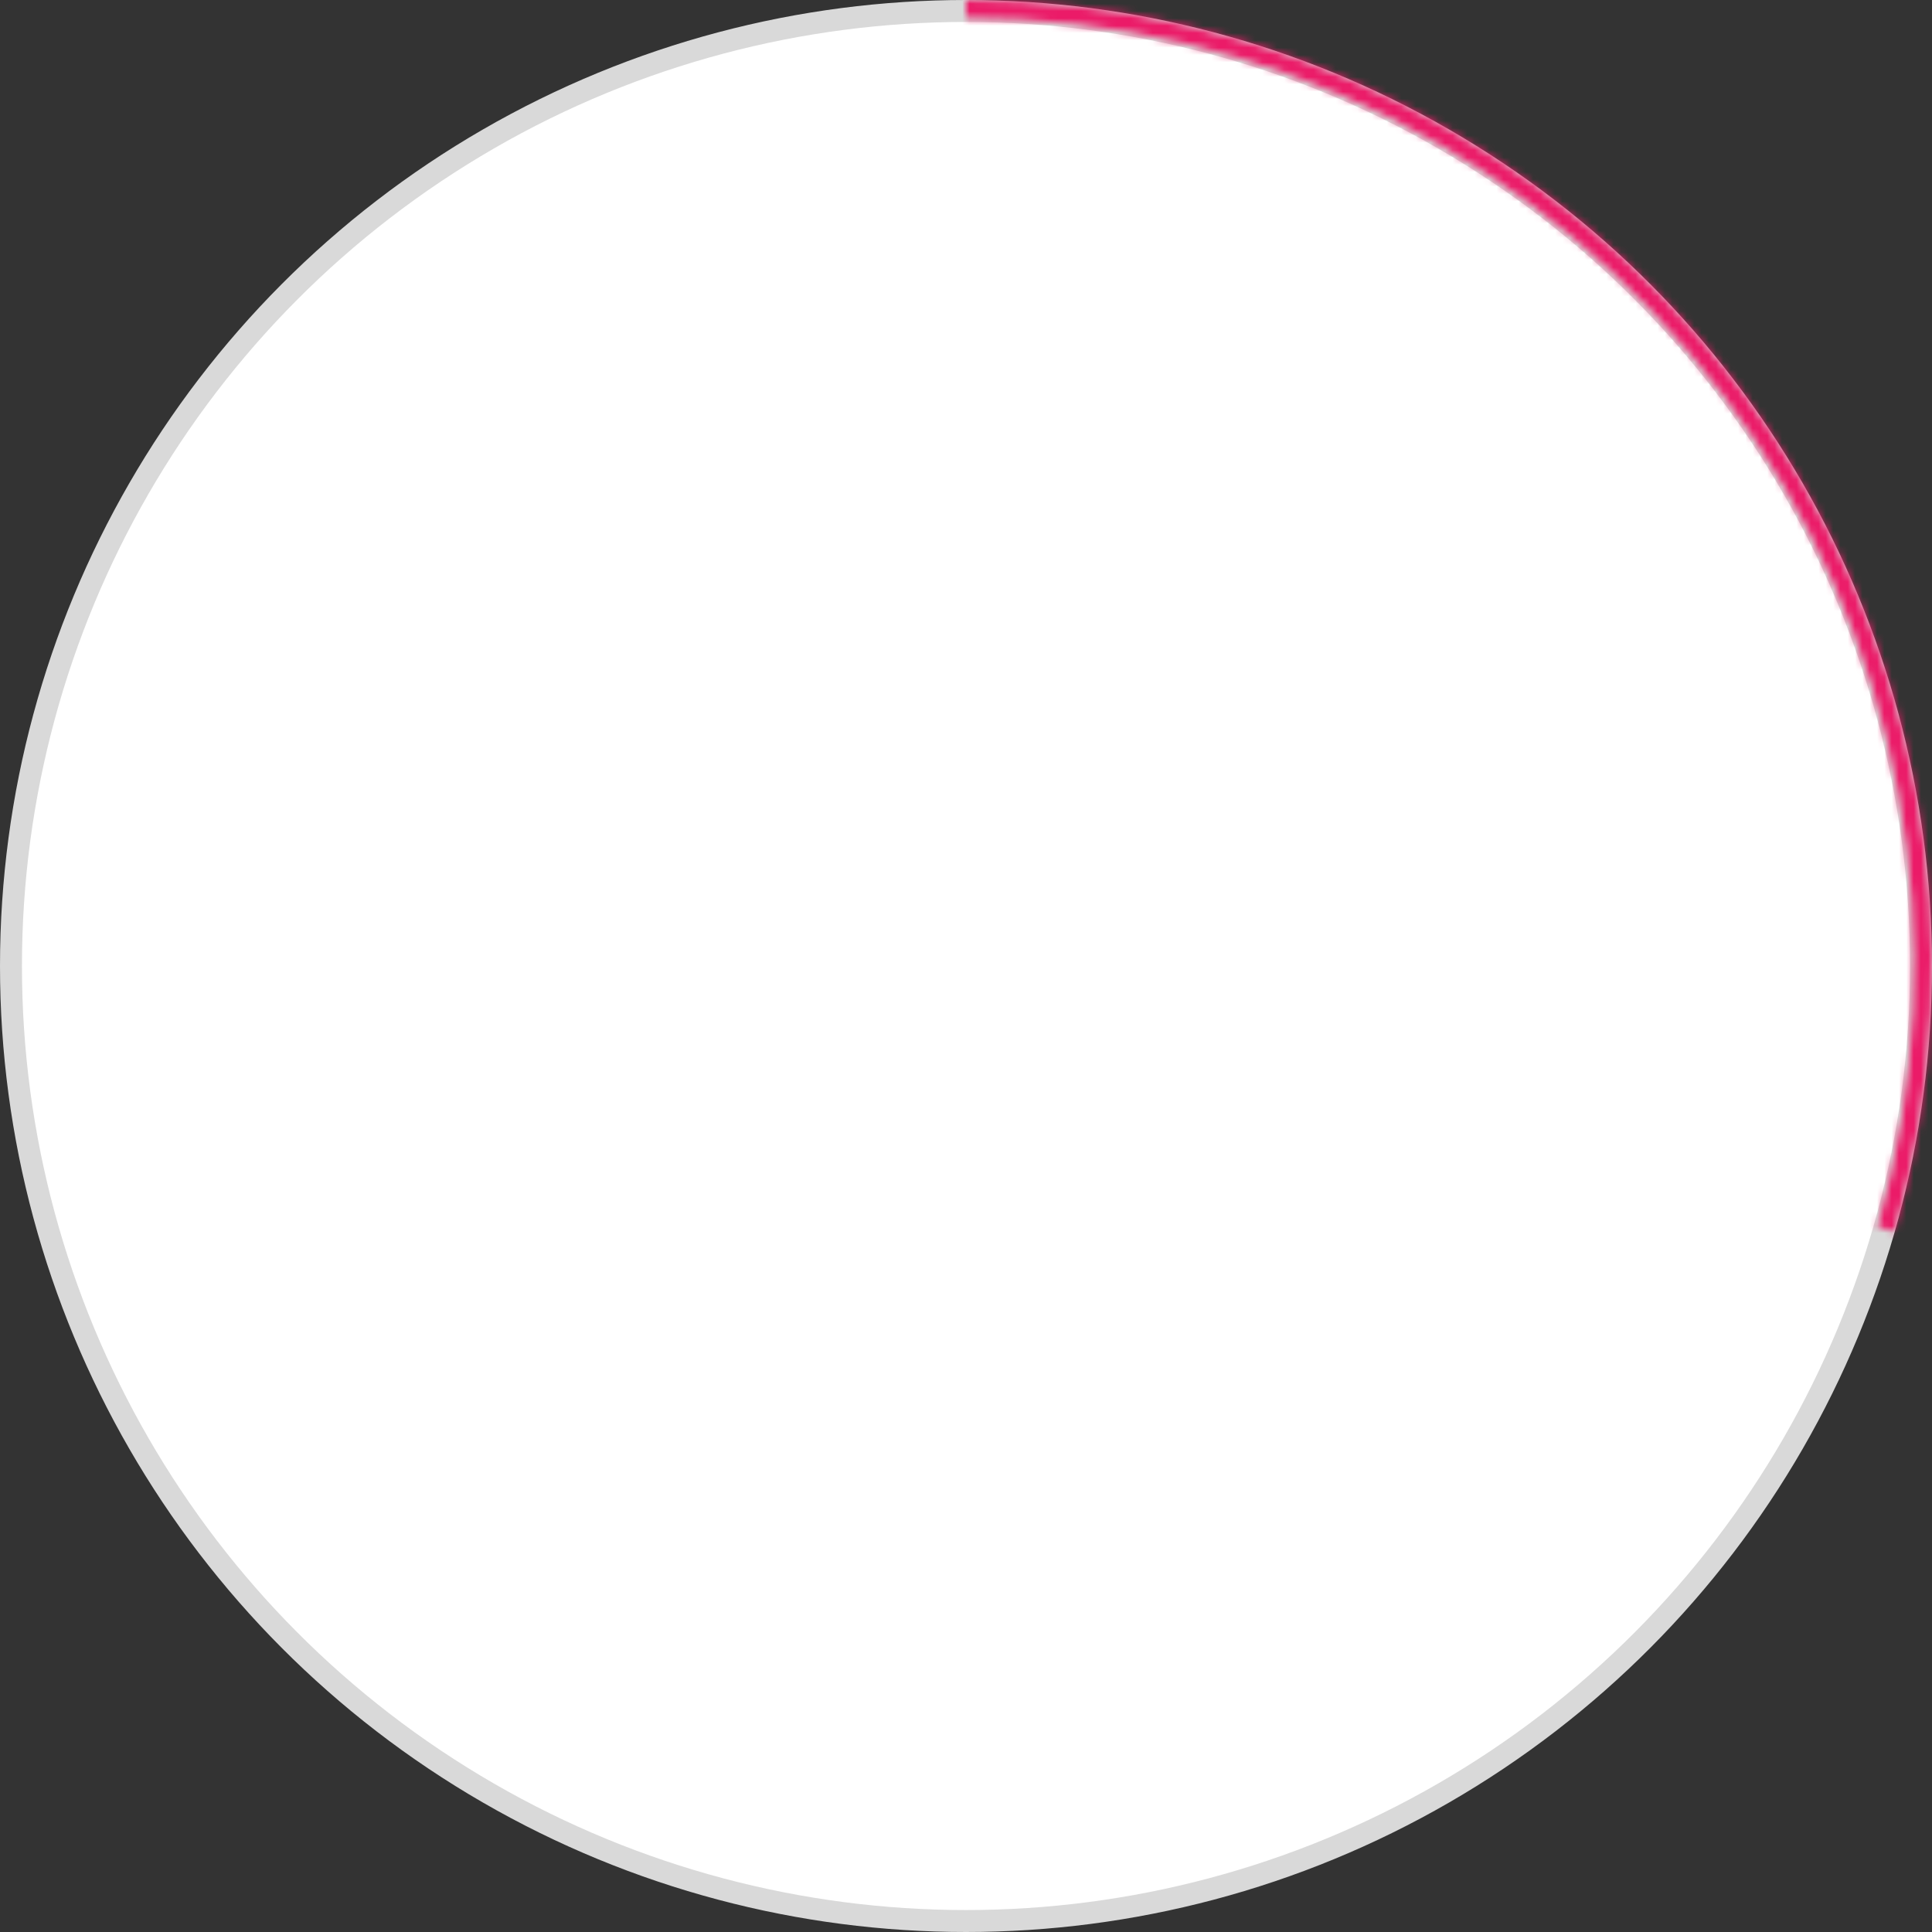 <?xml version="1.0" encoding="UTF-8"?> <svg xmlns="http://www.w3.org/2000/svg" width="264" height="264" viewBox="0 0 264 264" fill="none"><rect x="0" y="0" width="264" height="264" fill="#333333" stroke="none"/> <circle cx="132" cy="132" r="130.5" fill="white" stroke="#D9D9D9" stroke-width="3"></circle> <mask id="path-2-inside-1_5_13" fill="white"> <path d="M132 0C152.434 2.43672e-07 172.589 4.744 190.877 13.858C209.166 22.973 225.089 36.209 237.392 52.523C249.695 68.838 258.043 87.787 261.777 107.876C265.511 127.966 264.531 148.649 258.912 168.295L256.586 167.63C262.101 148.343 263.064 128.04 259.398 108.319C255.732 88.597 247.538 69.996 235.46 53.98C223.382 37.965 207.751 24.971 189.798 16.024C171.845 7.077 152.059 2.42 132 2.42L132 0Z"></path> </mask> <path d="M132 0C152.434 2.43672e-07 172.589 4.744 190.877 13.858C209.166 22.973 225.089 36.209 237.392 52.523C249.695 68.838 258.043 87.787 261.777 107.876C265.511 127.966 264.531 148.649 258.912 168.295L256.586 167.63C262.101 148.343 263.064 128.04 259.398 108.319C255.732 88.597 247.538 69.996 235.46 53.98C223.382 37.965 207.751 24.971 189.798 16.024C171.845 7.077 152.059 2.42 132 2.42L132 0Z" fill="white" stroke="#EB1B68" stroke-width="6" mask="url(#path-2-inside-1_5_13)"></path> </svg> 